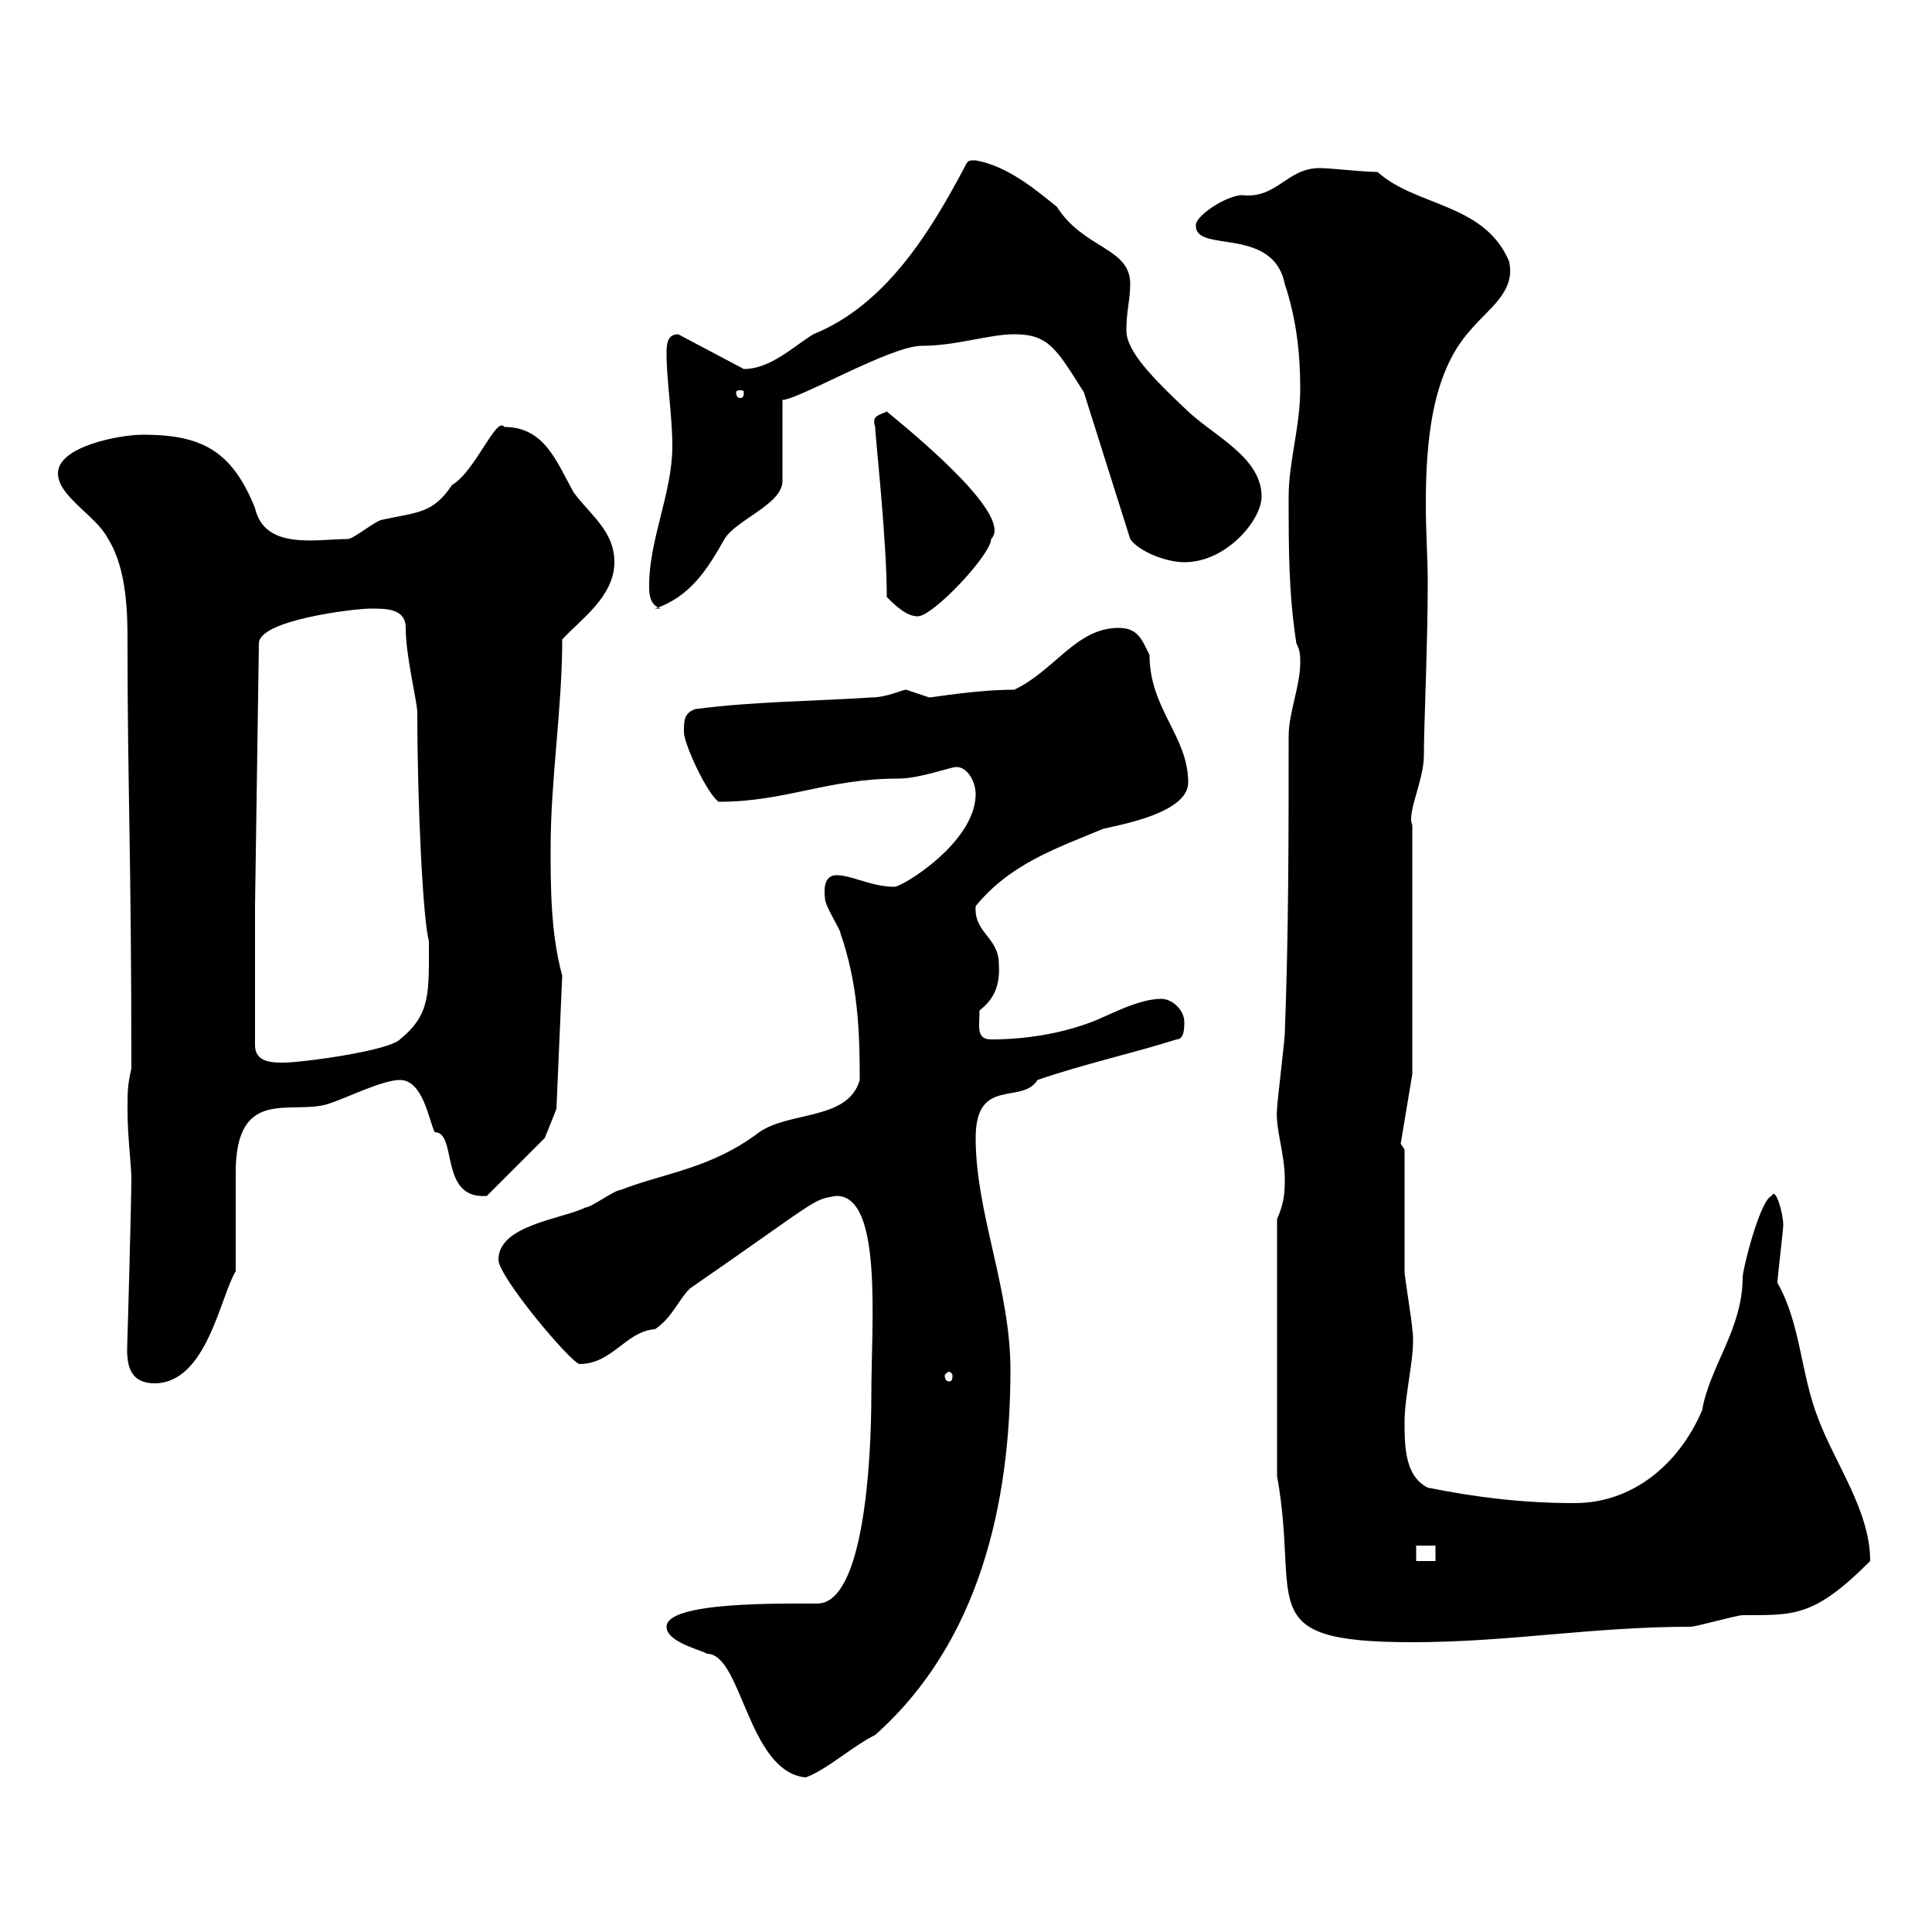<svg xmlns="http://www.w3.org/2000/svg" xmlns:xlink="http://www.w3.org/1999/xlink" width="300" height="300"><path d="M103.50 252.60C103.50 255 108.90 256.20 109.80 256.80C115.20 256.80 116.10 275.10 125.10 276C128.40 274.80 132.30 271.20 135.90 269.40C152.10 255 156.90 233.40 156.90 212.70C156.90 200.10 151.50 188.40 151.50 176.70C151.50 167.10 158.70 171.60 161.10 167.70C168 165.30 176.10 163.50 182.70 161.40C183.90 161.40 183.90 159.60 183.90 158.70C183.90 156.90 182.10 155.10 180.30 155.10C176.70 155.10 171.90 157.80 169.50 158.70C164.70 160.50 159.30 161.40 153.90 161.40C151.50 161.40 152.10 159.30 152.10 156.90C153.60 155.70 155.40 153.90 155.10 149.70C155.10 145.50 151.20 144.90 151.50 140.70C156.90 134.10 164.10 131.70 171.30 128.70C173.70 128.10 184.50 126.30 184.50 121.50C184.50 114.30 178.50 110.10 178.50 101.70C177.30 99.30 176.70 97.50 173.70 97.50C167.10 97.50 163.80 104.10 157.50 107.10C151.50 107.10 144.90 108.30 144.30 108.30C144.30 108.30 140.70 107.10 140.70 107.10C140.10 107.10 137.70 108.30 135.30 108.30C126.30 108.90 117.30 108.90 108 110.10C106.20 110.70 106.20 111.90 106.20 113.70C106.20 115.50 109.80 123.30 111.60 124.50C122.10 124.50 128.40 120.90 139.50 120.90C142.80 120.90 147.60 119.10 148.50 119.10C150.30 119.10 151.50 121.50 151.50 123.30C151.50 130.80 140.10 137.70 138.90 137.70C135.30 137.70 132.30 135.90 129.90 135.90C127.50 135.90 128.10 139.20 128.10 139.50C128.10 140.70 130.50 144.30 130.50 144.90C133.20 152.70 133.50 159.90 133.50 167.70C131.70 174 122.70 172.50 117.90 175.80C110.40 181.50 103.20 182.10 96.30 184.80C95.40 184.80 91.80 187.50 90.90 187.50C87.30 189.30 77.40 190.20 77.40 195.60C77.40 198.30 88.80 211.80 90 211.80C95.10 211.80 97.20 206.70 101.70 206.40C104.40 204.60 105.30 201.90 107.10 200.10C127.50 186 126 186.30 129.90 185.70C137.10 185.70 135.30 205.50 135.30 216.60C135.30 227.10 134.10 249 126.90 249C121.20 249 103.50 248.70 103.50 252.60ZM198.30 229.20C201.90 249 194.10 255 219.30 255C234.30 255 247.20 252.60 262.50 252.60C263.40 252.60 269.70 250.80 270.60 250.80C278.70 250.80 281.70 251.10 290.40 242.40C290.40 234.60 285 227.40 282.30 220.20C279.60 213.30 279.60 205.50 276 199.20C276 198.30 276.90 191.10 276.90 190.20C276.90 188.40 275.70 184.20 275.10 185.70C273.30 186.30 270.60 197.10 270.60 198.30C270.60 206.40 265.50 212.10 264.30 219C260.70 227.40 253.50 233.40 244.50 233.40C236.40 233.40 229.20 232.50 221.70 231C218.10 229.20 218.10 224.40 218.10 220.80C218.10 216.30 219.90 210 219.30 206.40C219.30 205.50 218.10 198.30 218.10 197.40C218.10 194.70 218.10 181.20 218.10 178.50L217.50 177.60L219.30 166.80L219.30 128.10C218.40 126.30 221.10 121.20 221.10 117.30C221.10 112.50 221.70 100.20 221.70 90.30C221.70 87 221.40 82.50 221.40 78.30C221.40 68.70 222.30 57.90 228.30 51.30C231 48 235.50 45.30 234.30 40.50C230.40 31.50 219.90 32.10 213.90 26.70C211.50 26.70 206.70 26.10 204.90 26.10C199.80 26.10 198.30 30.90 192.90 30.30C190.50 30.30 185.40 33.60 185.70 35.10C185.70 39.30 197.70 35.10 199.50 44.10C201.30 49.50 201.90 54.90 201.90 60.30C201.90 66.30 200.10 71.70 200.10 77.10C200.10 85.50 200.10 92.10 201.30 99.90C201.90 101.10 201.90 101.70 201.90 102.90C201.90 106.50 200.10 110.70 200.10 114.30C200.10 129.90 200.10 144.90 199.50 160.50C199.50 161.40 198.30 171.30 198.30 172.20C198 175.20 199.50 179.10 199.50 183C199.50 184.80 199.50 186.60 198.30 189.30ZM219.90 240L222.90 240L222.90 242.40L219.90 242.40ZM19.80 207.30C19.80 209.70 18.90 214.80 24 214.80C32.10 214.80 34.20 201.30 36.60 197.40C36.60 195.60 36.60 183.90 36.60 182.10C36.60 168.30 45.60 173.40 51.30 171.30C54 170.40 59.40 167.70 62.10 167.70C65.70 167.70 66.60 174 67.50 175.80C71.10 175.80 68.10 186.30 75.60 185.70L84.60 176.70L86.40 172.20L87.30 151.50C85.50 144.90 85.50 137.70 85.50 131.70C85.50 120.90 87.30 110.10 87.30 99.30C90 96.30 95.40 92.70 95.40 87.30C95.40 82.50 91.80 80.10 89.10 76.50C86.40 71.70 84.60 66.30 78.30 66.30C77.10 64.50 73.80 73.20 70.20 75.30C67.20 79.80 64.80 79.50 59.40 80.70C58.50 80.70 54.90 83.70 54 83.70C49.20 83.70 41.10 85.50 39.60 78.90C36 69.90 31.20 67.50 22.20 67.50C18.60 67.50 9 69.30 9 73.50C9 77.10 15 80.10 16.80 83.70C19.80 88.50 19.80 95.70 19.80 99.90C19.80 122.10 20.40 132.60 20.40 165.90C19.80 168.60 19.80 169.50 19.80 172.20C19.80 176.70 20.40 180.90 20.40 183C20.40 186.30 19.80 207.90 19.80 207.30ZM147.90 213.60C147.90 214.50 147.60 214.50 147.30 214.50C147.30 214.50 146.70 214.50 146.70 213.60C146.70 213.30 147.30 213 147.30 213C147.60 213 147.90 213.30 147.90 213.60ZM39.60 162.30L39.60 140.70L40.20 99.90C40.20 96.30 54.90 94.50 57.60 94.50C60 94.50 63 94.50 63 97.50C63 102 64.80 108.90 64.80 110.70C64.80 125.10 65.70 143.10 66.60 146.10C66.60 154.20 66.90 157.50 62.10 161.40C60.30 163.20 46.80 165 44.10 165C42.30 165 39.60 165 39.60 162.30ZM137.70 92.70C138.90 93.90 140.70 95.70 142.50 95.70C144.90 95.70 153.90 86.10 153.90 83.70C157.20 80.40 144.30 69.30 137.70 63.90C136.50 64.50 135.30 64.50 135.90 66.30C135.90 67.80 137.70 83.70 137.70 92.70ZM100.80 90.90C100.80 92.10 100.80 93.90 102.60 94.50L101.70 94.50C107.10 92.70 109.80 88.50 112.50 83.70C114.30 80.70 121.50 78.30 121.50 74.70L121.50 62.10C123.90 62.10 138.30 53.70 143.10 53.70C148.50 53.70 153.60 51.90 157.50 51.90C162.90 51.90 164.10 54.30 168.30 60.90L175.50 83.70C176.70 85.50 180.90 87.30 183.90 87.30C190.50 87.30 195.90 80.70 195.90 77.10C195.90 71.10 188.70 67.80 184.50 63.90C179.10 58.80 174.90 54.60 174.90 51.30C174.90 48.30 175.50 46.50 175.50 44.10C175.50 38.40 168.30 38.70 164.10 32.10C161.10 29.70 156.60 25.80 151.50 24.90C150.30 24.90 150.30 24.90 149.70 26.10C144.30 36.30 137.40 47.40 126.30 51.90C123.30 53.70 119.70 57.30 115.50 57.30L105.30 51.90C103.50 51.90 103.50 53.70 103.50 54.90C103.50 59.10 104.40 64.50 104.40 69.30C104.40 76.50 100.80 83.70 100.80 90.90ZM115.50 60.90C115.50 61.80 115.20 61.80 114.90 61.80C114.90 61.80 114.30 61.80 114.30 60.90C114.30 60.60 114.90 60.60 114.90 60.60C115.20 60.60 115.50 60.60 115.50 60.90Z"/></svg>